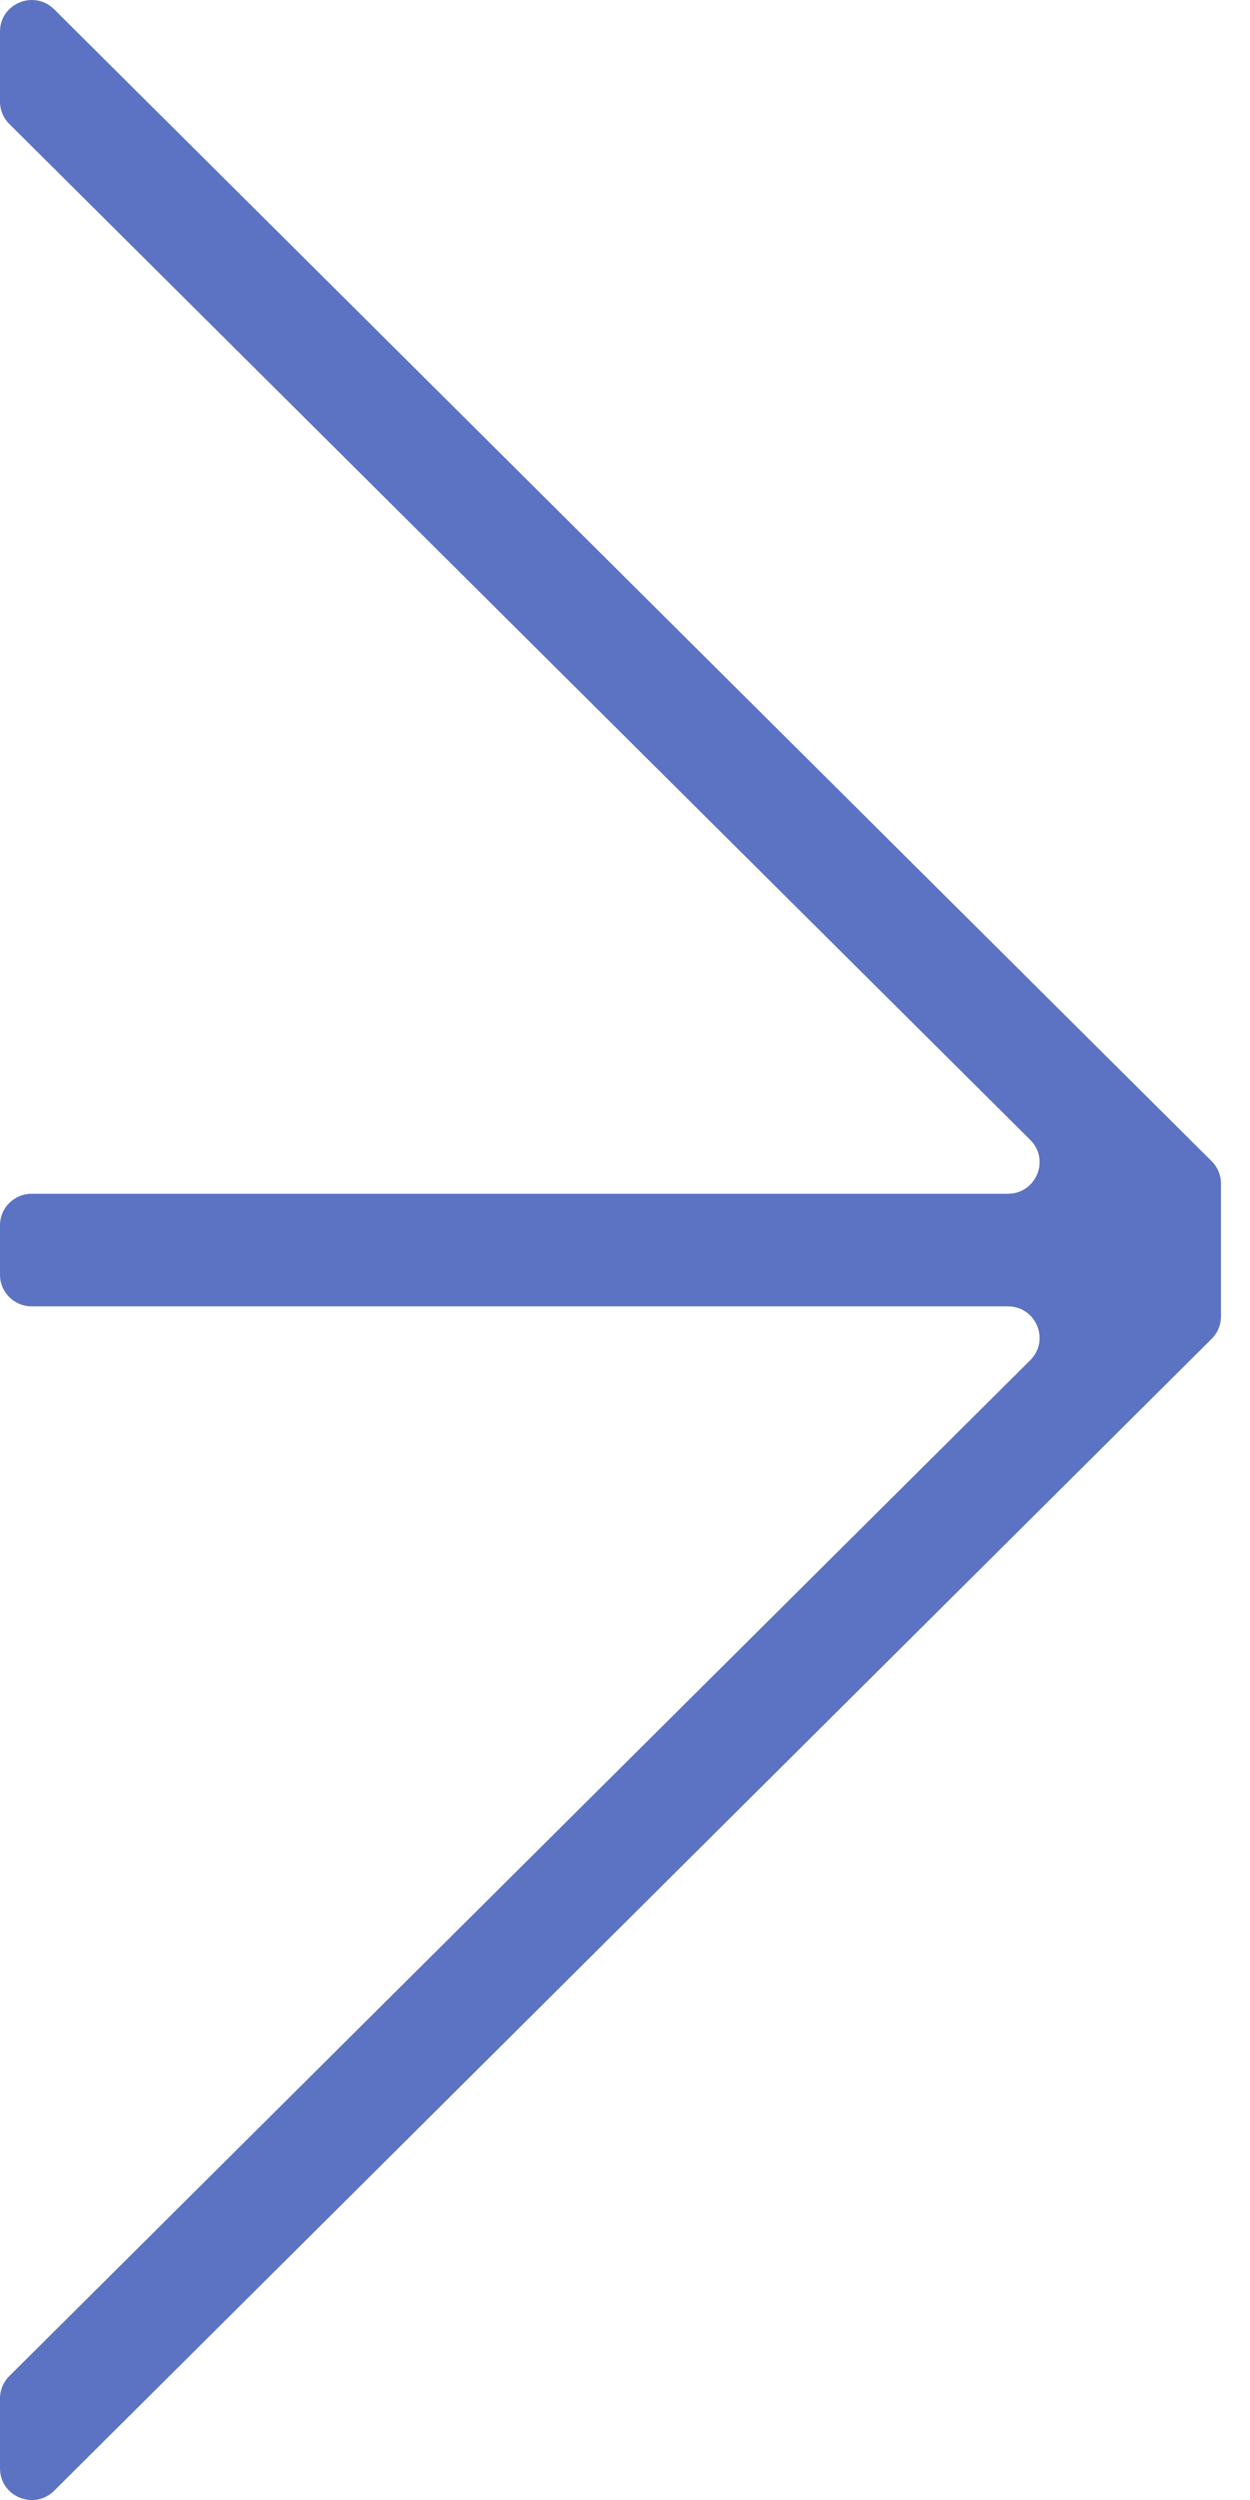 <?xml version="1.0" encoding="UTF-8"?> <svg xmlns="http://www.w3.org/2000/svg" width="25" height="50" viewBox="0 0 25 50" fill="none"><g id="Layer_1" clip-path="url(#clip0_718_4)"><path id="Vector" d="M0 0.633L0 2.032C0 2.2 0.067 2.36 0.186 2.479L20.605 22.798C21.005 23.195 20.722 23.875 20.157 23.875L0.634 23.875C0.284 23.875 0 24.157 0 24.506L0 25.496C0 25.844 0.284 26.127 0.634 26.127L20.157 26.127C20.722 26.127 21.004 26.806 20.605 27.204L0.186 47.522C0.067 47.64 0 47.801 0 47.969L0 49.368C0 49.931 0.683 50.212 1.083 49.815L24.233 26.777C24.352 26.659 24.419 26.498 24.419 26.331V23.67C24.419 23.503 24.352 23.343 24.233 23.224L1.083 0.186C0.683 -0.211 0 0.07 0 0.633Z" fill="#5B73C2"></path></g><defs><clipPath id="clip0_718_4"><rect width="24.419" height="50" fill="white"></rect></clipPath></defs></svg> 